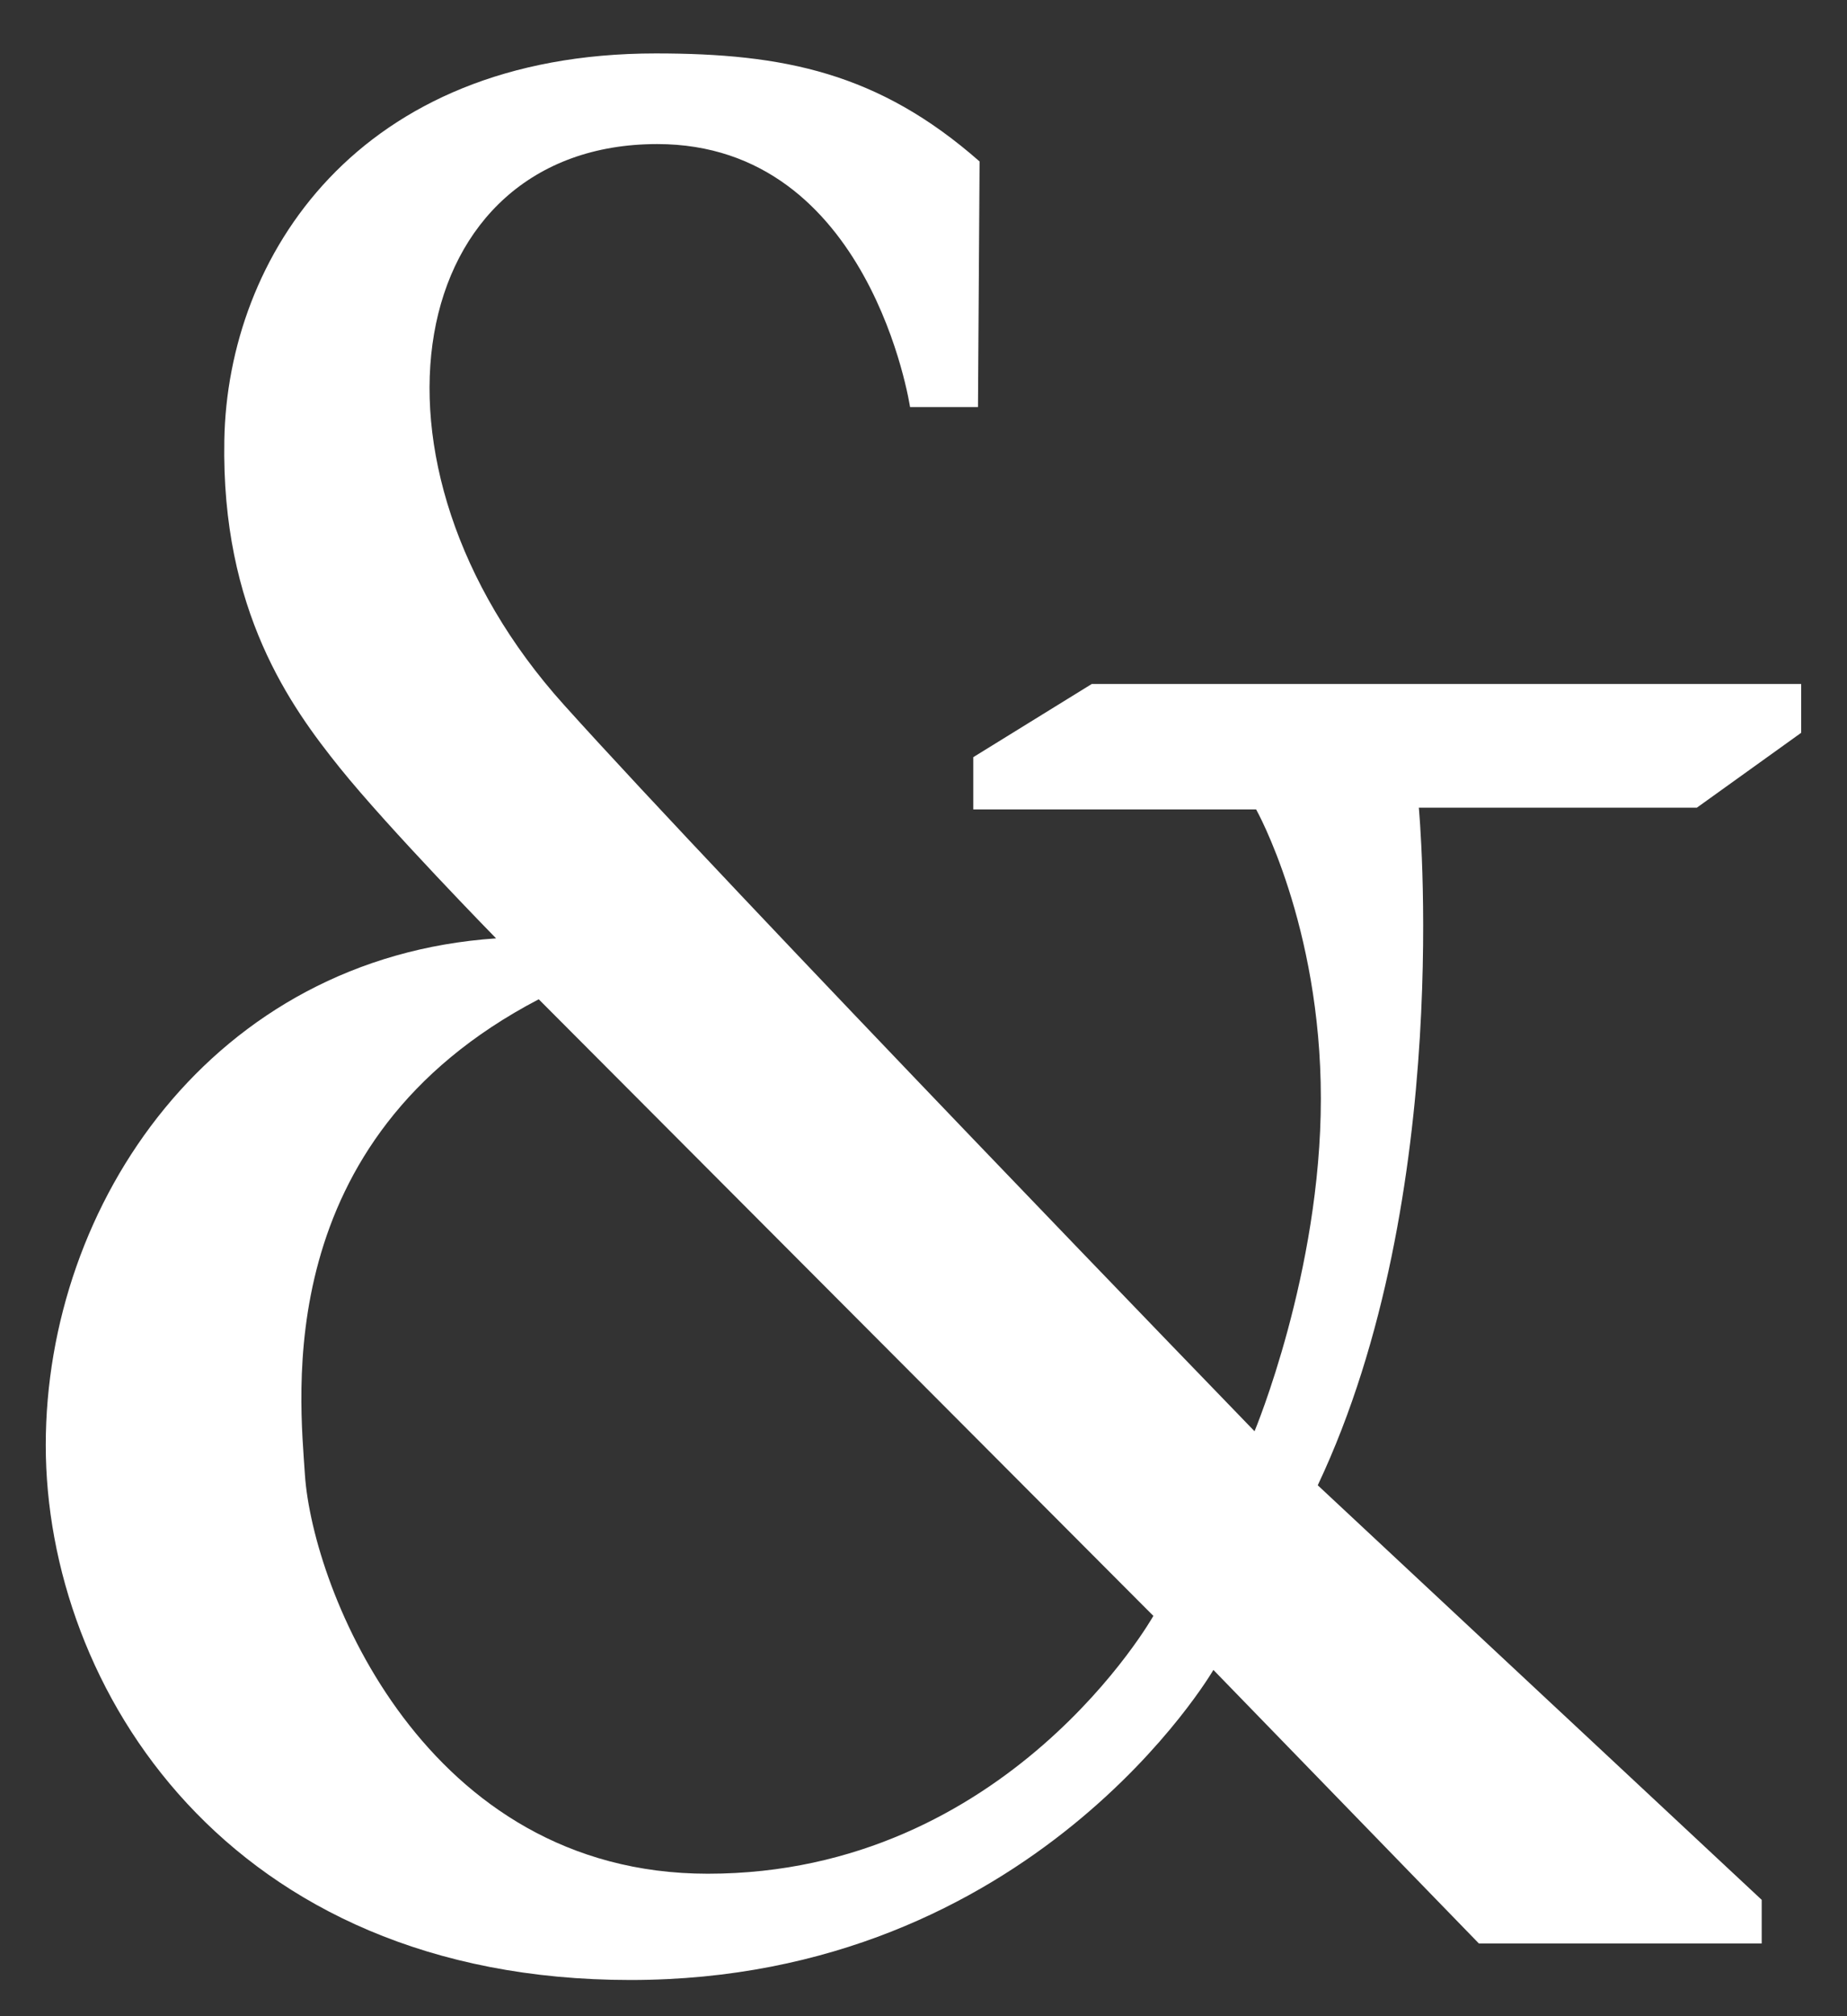<svg width="22" height="24" viewBox="0 0 22 24" fill="none" xmlns="http://www.w3.org/2000/svg">
<rect x="0" y="0" width="22" height="24" fill="#333333" stroke="none"/>
<path d="M11.649 4.846H10.84C10.84 4.846 10.37 1.715 7.829 1.715C4.818 1.715 4.121 5.509 6.718 8.391C8.676 10.568 14.943 17.037 14.943 17.037C14.943 17.037 15.733 15.151 15.733 13.077C15.733 11.004 14.962 9.635 14.962 9.635H11.593V9.013L13.004 8.142H21.454V8.723L20.212 9.614H16.9C16.9 9.614 17.333 14.218 15.696 17.68L20.984 22.615V23.134H17.615L14.453 19.878C14.453 19.878 12.308 23.569 7.509 23.569C2.71 23.569 0.545 20.085 0.545 17.203C0.545 14.321 2.54 11.398 5.909 11.17C5.909 11.17 4.629 9.863 4.046 9.138C3.463 8.412 2.634 7.271 2.672 5.239C2.71 3.062 4.253 0.636 7.81 0.636C9.334 0.636 10.464 0.864 11.668 1.922L11.649 4.846ZM3.632 17.556C3.726 18.924 5.062 22.304 8.431 22.304C12.007 22.304 13.738 19.235 13.738 19.235L6.417 11.895C3.199 13.575 3.575 16.643 3.632 17.556Z" fill="white"/>
</svg>
